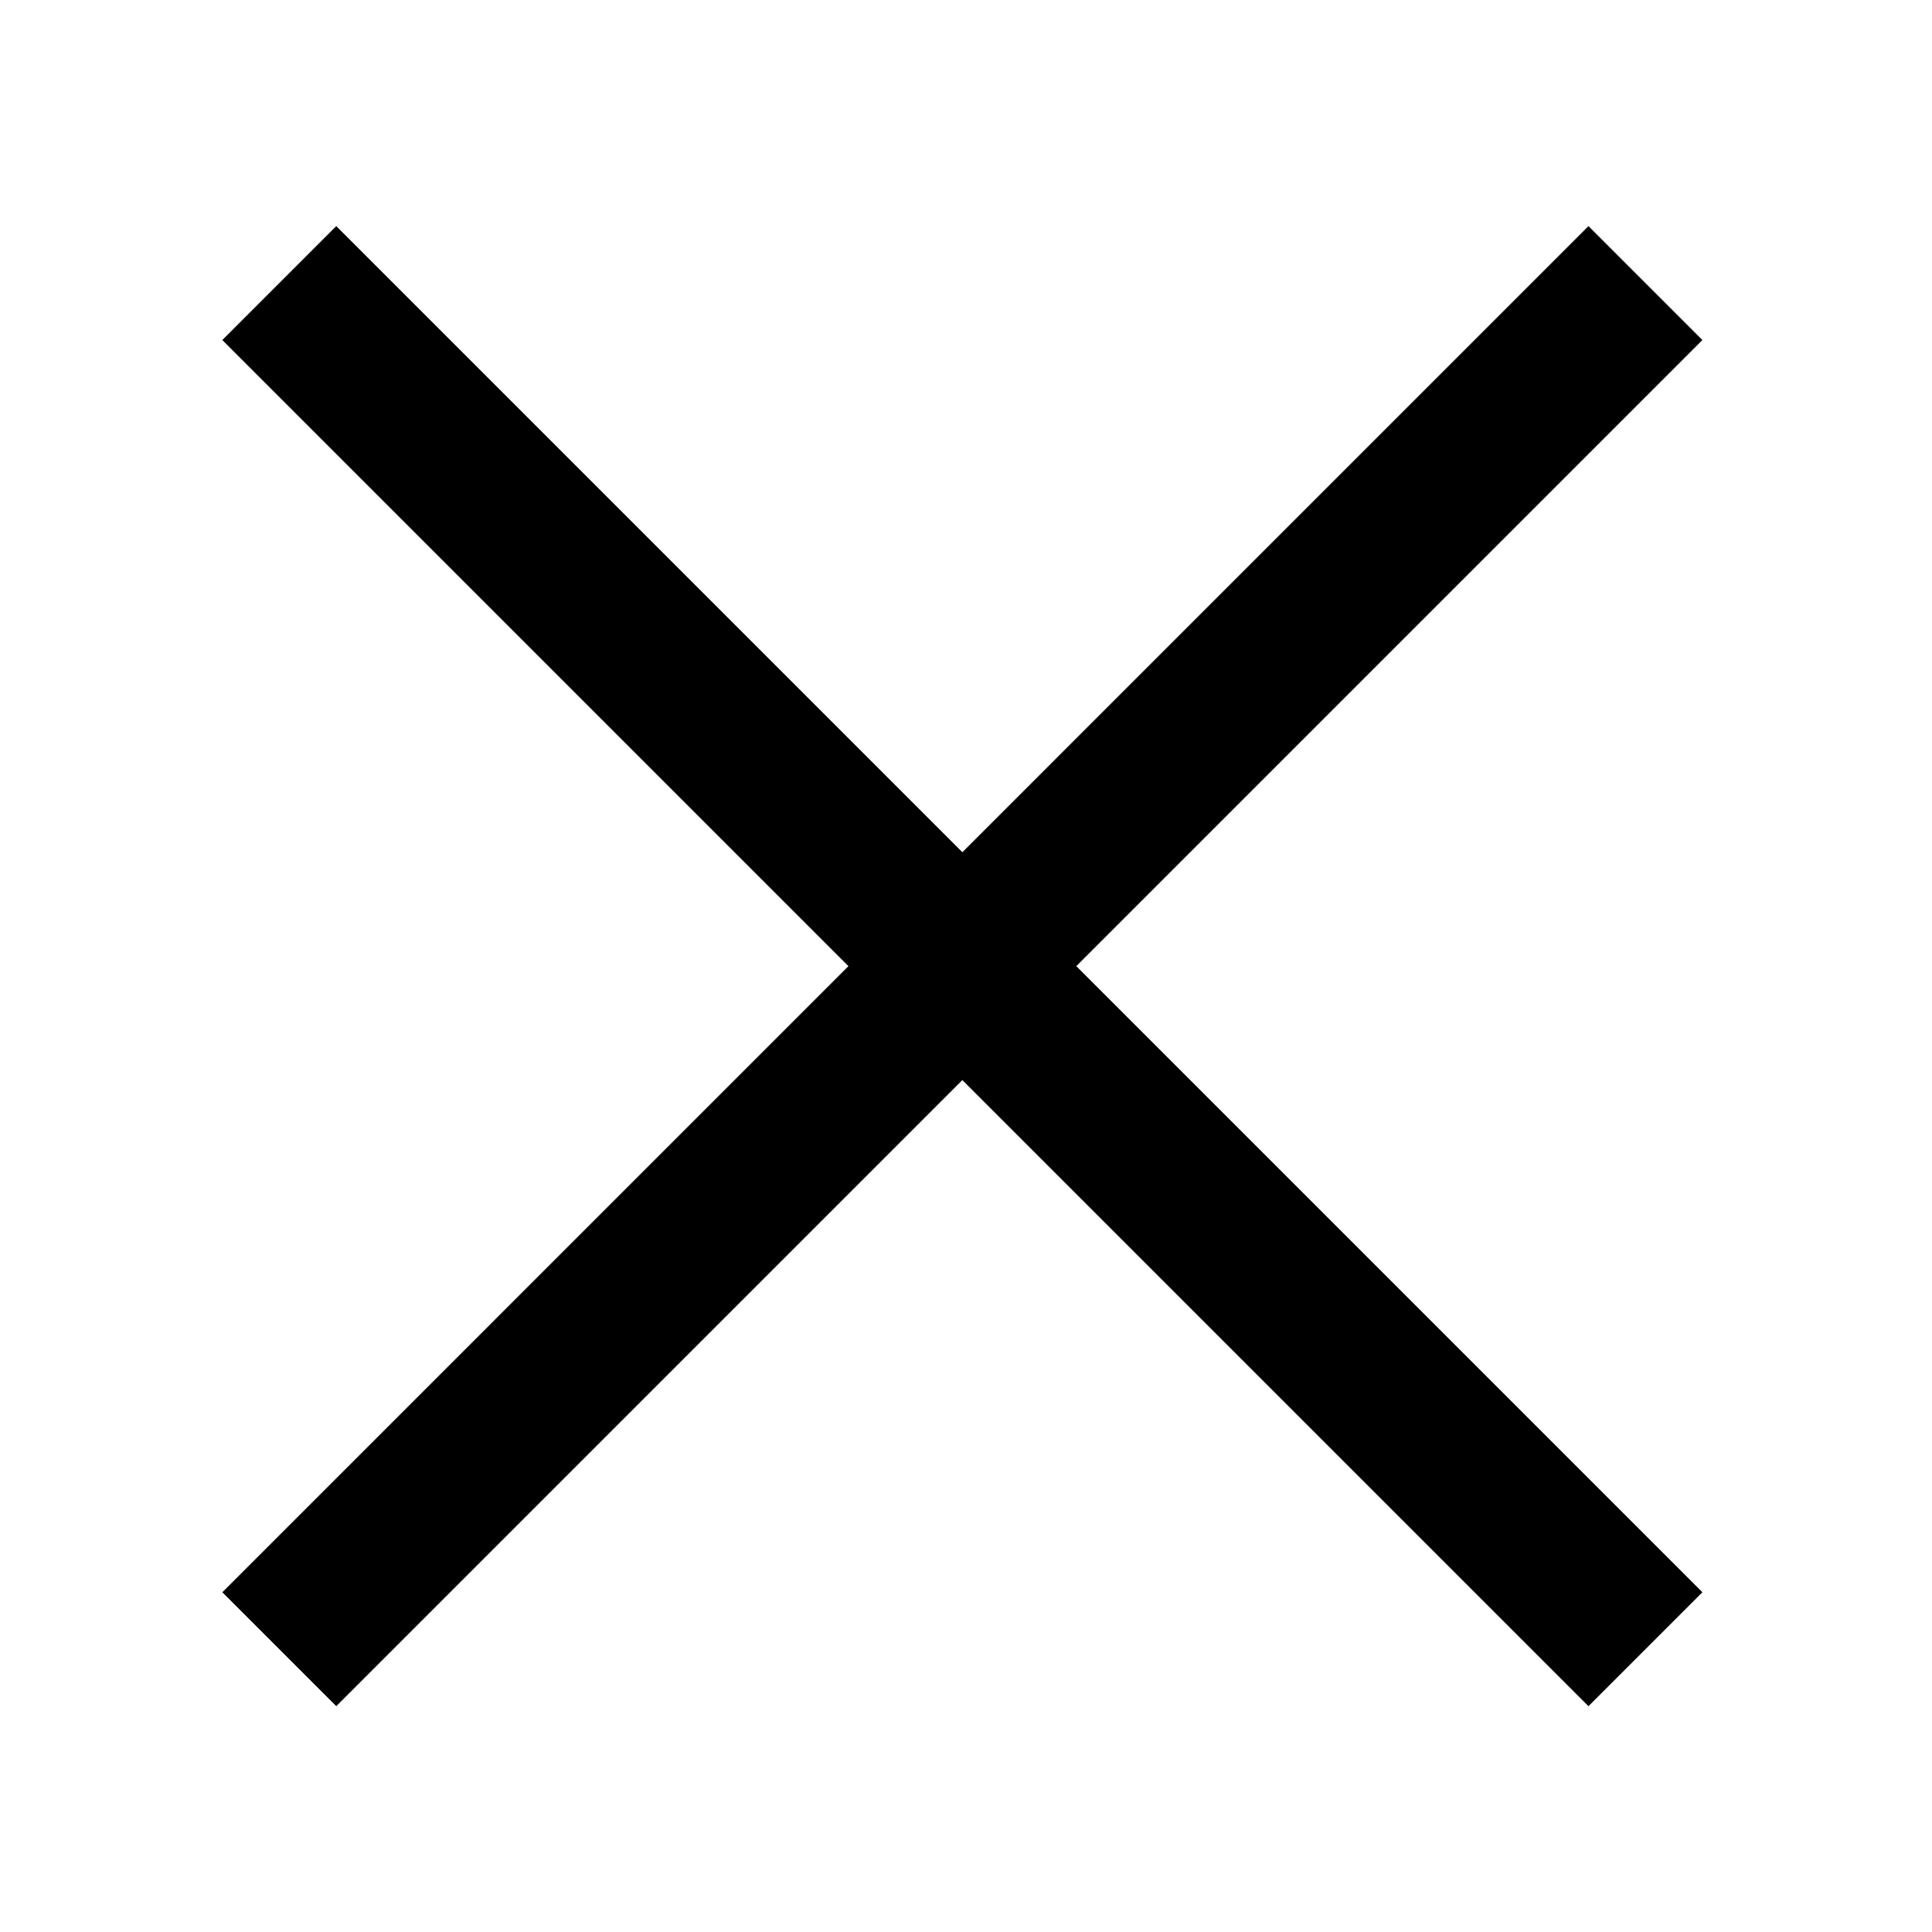 <svg xmlns="http://www.w3.org/2000/svg" width="512" height="512" viewBox="0 0 512 512"><g id="btn-cerrar" transform="translate(17530 8637)"><rect id="Rect&#xE1;ngulo_3924" data-name="Rect&#xE1;ngulo 3924" width="512" height="512" transform="translate(-17530 -8637)" opacity="0"></rect><path id="Trazado_16774" data-name="Trazado 16774" d="M892.961,924.155h0L727.038,758.232,561.116,924.154l-30.193-30.192L696.845,728.039,530.923,562.117l30.193-30.193L727.038,697.846,892.961,531.922l30.193,30.193L757.231,728.039,923.154,893.962l-30.193,30.193Z" transform="translate(-18002 -9109)"></path></g></svg>
